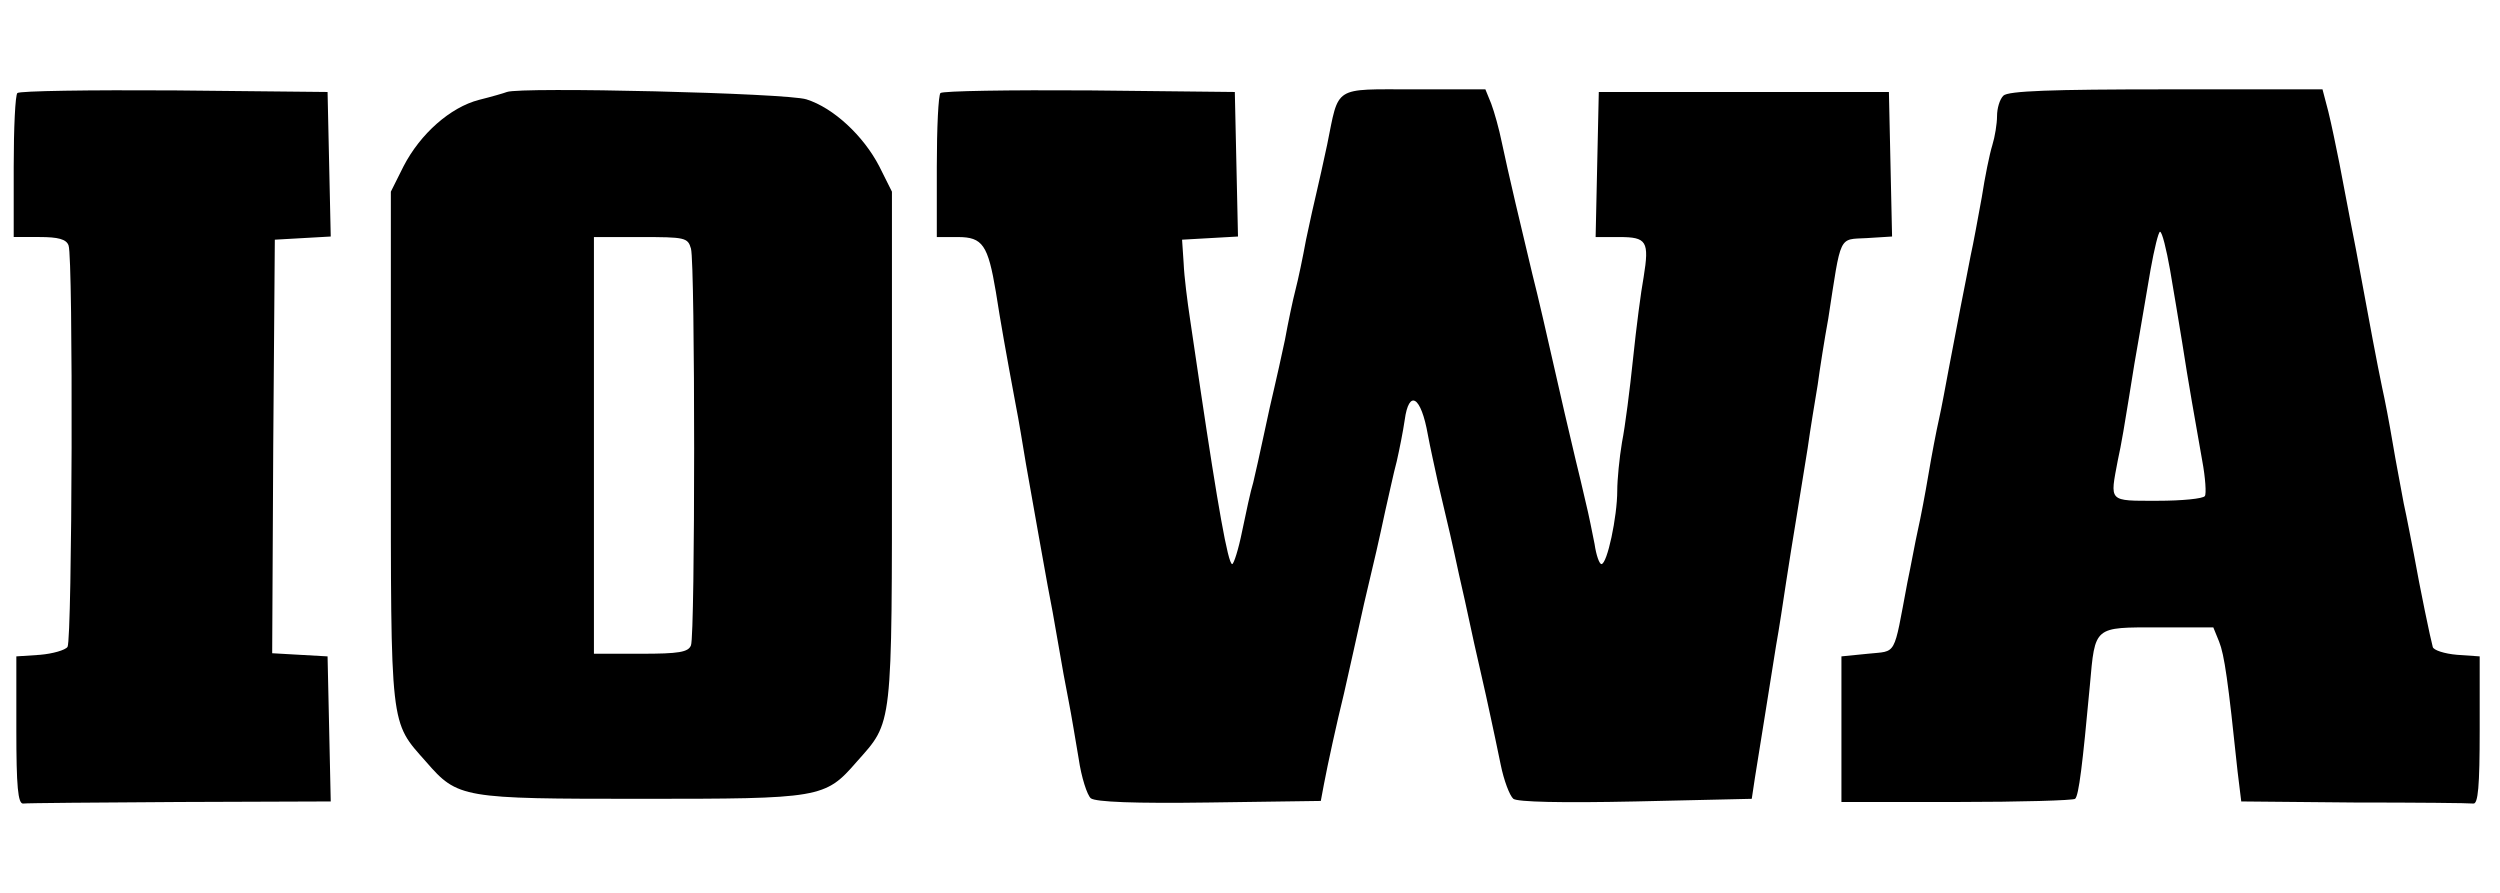 <?xml version="1.0" encoding="utf-8"?>
<svg xmlns="http://www.w3.org/2000/svg" fill="none" height="40" viewBox="0 0 112 40" width="112">
<g clip-path="url(#clip0_35011_13847)">
<path d="M0.78 4.168C0.685 4.239 0.614 5.728 0.614 7.476V10.619H1.772C2.599 10.619 2.977 10.714 3.072 10.998C3.285 11.541 3.237 28.65 3.025 28.981C2.93 29.123 2.363 29.288 1.796 29.335L0.732 29.406V32.715C0.732 35.22 0.803 36.023 1.04 35.999C1.181 35.976 4.348 35.952 8.058 35.929L14.817 35.905L14.746 32.644L14.675 29.406L13.422 29.335L12.194 29.265L12.241 20.001L12.312 10.738L13.564 10.667L14.817 10.596L14.746 7.358L14.675 4.121L7.798 4.05C4.017 4.026 0.874 4.073 0.78 4.168Z" fill="black"/>
<path d="M22.709 4.121C22.591 4.168 22.023 4.334 21.456 4.475C20.18 4.806 18.833 5.988 18.077 7.453L17.51 8.587V20.049C17.51 32.762 17.463 32.29 19.093 34.133C20.511 35.764 20.7 35.787 28.735 35.787C36.769 35.787 36.958 35.764 38.376 34.133C40.007 32.29 39.959 32.762 39.959 20.049V8.587L39.392 7.453C38.683 6.082 37.336 4.83 36.131 4.452C35.281 4.168 23.323 3.885 22.709 4.121ZM30.956 11.139C31.145 11.848 31.145 28.438 30.956 28.91C30.838 29.218 30.413 29.288 28.711 29.288H26.608V19.954V10.62H28.711C30.696 10.62 30.814 10.643 30.956 11.139Z" fill="black"/>
<path d="M42.134 4.168C42.04 4.239 41.969 5.728 41.969 7.477V10.62H42.914C44.025 10.62 44.261 10.974 44.615 13.077C44.828 14.448 45.064 15.771 45.513 18.182C45.632 18.772 45.821 19.93 45.962 20.781C46.411 23.286 46.719 25.082 46.931 26.216C47.049 26.807 47.262 27.965 47.404 28.816C47.546 29.666 47.758 30.824 47.877 31.415C47.995 32.006 48.184 33.164 48.325 33.991C48.444 34.818 48.704 35.622 48.869 35.763C49.082 35.929 50.83 36 54.162 35.952L59.172 35.882L59.314 35.125C59.479 34.251 59.881 32.408 60.212 31.061C60.33 30.541 60.519 29.69 60.637 29.17C60.755 28.65 60.968 27.681 61.11 27.043C61.606 24.964 61.772 24.231 62.055 22.908C62.221 22.199 62.433 21.183 62.575 20.663C62.693 20.143 62.859 19.316 62.93 18.82C63.119 17.425 63.662 17.733 63.969 19.481C64.064 20.001 64.276 20.947 64.418 21.608C64.915 23.688 65.08 24.42 65.364 25.744C65.529 26.453 65.742 27.422 65.836 27.87C65.931 28.32 66.143 29.288 66.309 29.997C66.474 30.706 66.687 31.675 66.781 32.124C66.876 32.573 67.089 33.542 67.23 34.251C67.372 34.96 67.632 35.645 67.798 35.787C67.987 35.929 69.924 35.976 73.28 35.905L78.479 35.787L78.621 34.842C78.833 33.495 79.306 30.612 79.566 28.934C79.708 28.154 79.897 26.878 80.015 26.098C80.133 25.318 80.346 23.995 80.487 23.144C80.629 22.294 80.842 20.923 80.984 20.072C81.102 19.221 81.315 17.945 81.433 17.236C81.527 16.527 81.74 15.18 81.905 14.282C82.496 10.454 82.354 10.738 83.63 10.667L84.765 10.596L84.694 7.358L84.623 4.121H78.124H71.626L71.555 7.358L71.484 10.62H72.547C73.776 10.62 73.894 10.809 73.635 12.415C73.516 13.054 73.304 14.684 73.162 16.055C73.02 17.425 72.807 19.103 72.666 19.812C72.547 20.521 72.453 21.49 72.453 21.986C72.453 23.144 72.004 25.271 71.744 25.271C71.65 25.271 71.508 24.869 71.437 24.373C71.342 23.9 71.177 23.05 71.035 22.483C70.917 21.939 70.704 21.088 70.586 20.592C70.302 19.41 69.877 17.567 69.617 16.409C69.334 15.157 68.908 13.29 68.648 12.274C68.176 10.312 67.561 7.713 67.278 6.366C67.159 5.775 66.947 5.019 66.805 4.641L66.545 4.003H63.355C59.692 4.003 59.999 3.814 59.456 6.484C59.29 7.264 59.078 8.209 58.983 8.611C58.889 8.989 58.676 9.958 58.511 10.738C58.369 11.518 58.156 12.534 58.038 12.983C57.92 13.432 57.707 14.448 57.565 15.228C57.4 16.008 57.187 16.953 57.093 17.355C56.998 17.733 56.785 18.701 56.62 19.481C56.455 20.261 56.242 21.206 56.147 21.608C56.029 21.986 55.817 22.979 55.651 23.782C55.486 24.609 55.273 25.271 55.202 25.271C55.013 25.271 54.541 22.553 53.784 17.473C53.642 16.504 53.43 15.062 53.312 14.282C53.194 13.503 53.052 12.392 53.028 11.801L52.957 10.738L54.21 10.667L55.462 10.596L55.391 7.358L55.32 4.121L48.798 4.05C45.23 4.026 42.229 4.074 42.134 4.168Z" fill="black"/>
<path d="M89.751 4.286C89.585 4.452 89.467 4.853 89.467 5.208C89.467 5.539 89.373 6.129 89.255 6.508C89.136 6.886 88.924 7.925 88.782 8.847C88.617 9.745 88.404 10.927 88.286 11.447C88.191 11.966 87.978 13.006 87.837 13.739C87.695 14.495 87.459 15.724 87.317 16.456C87.175 17.212 86.986 18.252 86.868 18.772C86.75 19.292 86.537 20.403 86.395 21.253C86.253 22.104 86.041 23.215 85.923 23.735C85.805 24.255 85.615 25.318 85.45 26.098C84.812 29.477 85.001 29.146 83.678 29.288L82.496 29.406V32.667V35.929H87.671C90.507 35.929 92.894 35.858 92.965 35.787C93.13 35.645 93.296 34.274 93.626 30.706C93.863 28.036 93.792 28.107 96.698 28.107H99.156L99.416 28.745C99.652 29.335 99.818 30.493 100.243 34.558L100.408 35.905L105.442 35.952C108.23 35.952 110.641 35.976 110.806 35.999C111.019 36.023 111.09 35.22 111.09 32.715V29.406L110.074 29.335C109.506 29.288 109.01 29.123 108.987 28.981C108.892 28.65 108.419 26.381 108.136 24.798C108.018 24.207 107.829 23.191 107.687 22.553C107.569 21.892 107.332 20.686 107.191 19.836C107.049 18.985 106.836 17.874 106.718 17.354C106.505 16.338 106.127 14.329 105.773 12.392C105.655 11.73 105.442 10.619 105.3 9.91C105.158 9.201 104.946 8.02 104.804 7.311C104.662 6.602 104.449 5.562 104.308 4.995L104.048 4.003H97.053C91.901 4.003 89.963 4.073 89.751 4.286ZM97.218 12.085C97.384 13.03 97.62 14.495 97.762 15.346C98.045 17.189 98.329 18.749 98.66 20.639C98.802 21.395 98.849 22.128 98.778 22.222C98.707 22.34 97.762 22.435 96.651 22.435C94.43 22.435 94.524 22.506 94.879 20.615C95.021 20.001 95.233 18.725 95.375 17.827C95.517 16.905 95.73 15.629 95.848 14.991C95.966 14.329 96.178 13.03 96.344 12.085C96.509 11.163 96.698 10.383 96.769 10.383C96.864 10.383 97.053 11.163 97.218 12.085Z" fill="black"/>
</g>
<defs>
<clipPath id="clip0_35011_13847">
<rect fill="white" height="40" transform="translate(0.5)" width="111"/>
</clipPath>
</defs>
</svg>